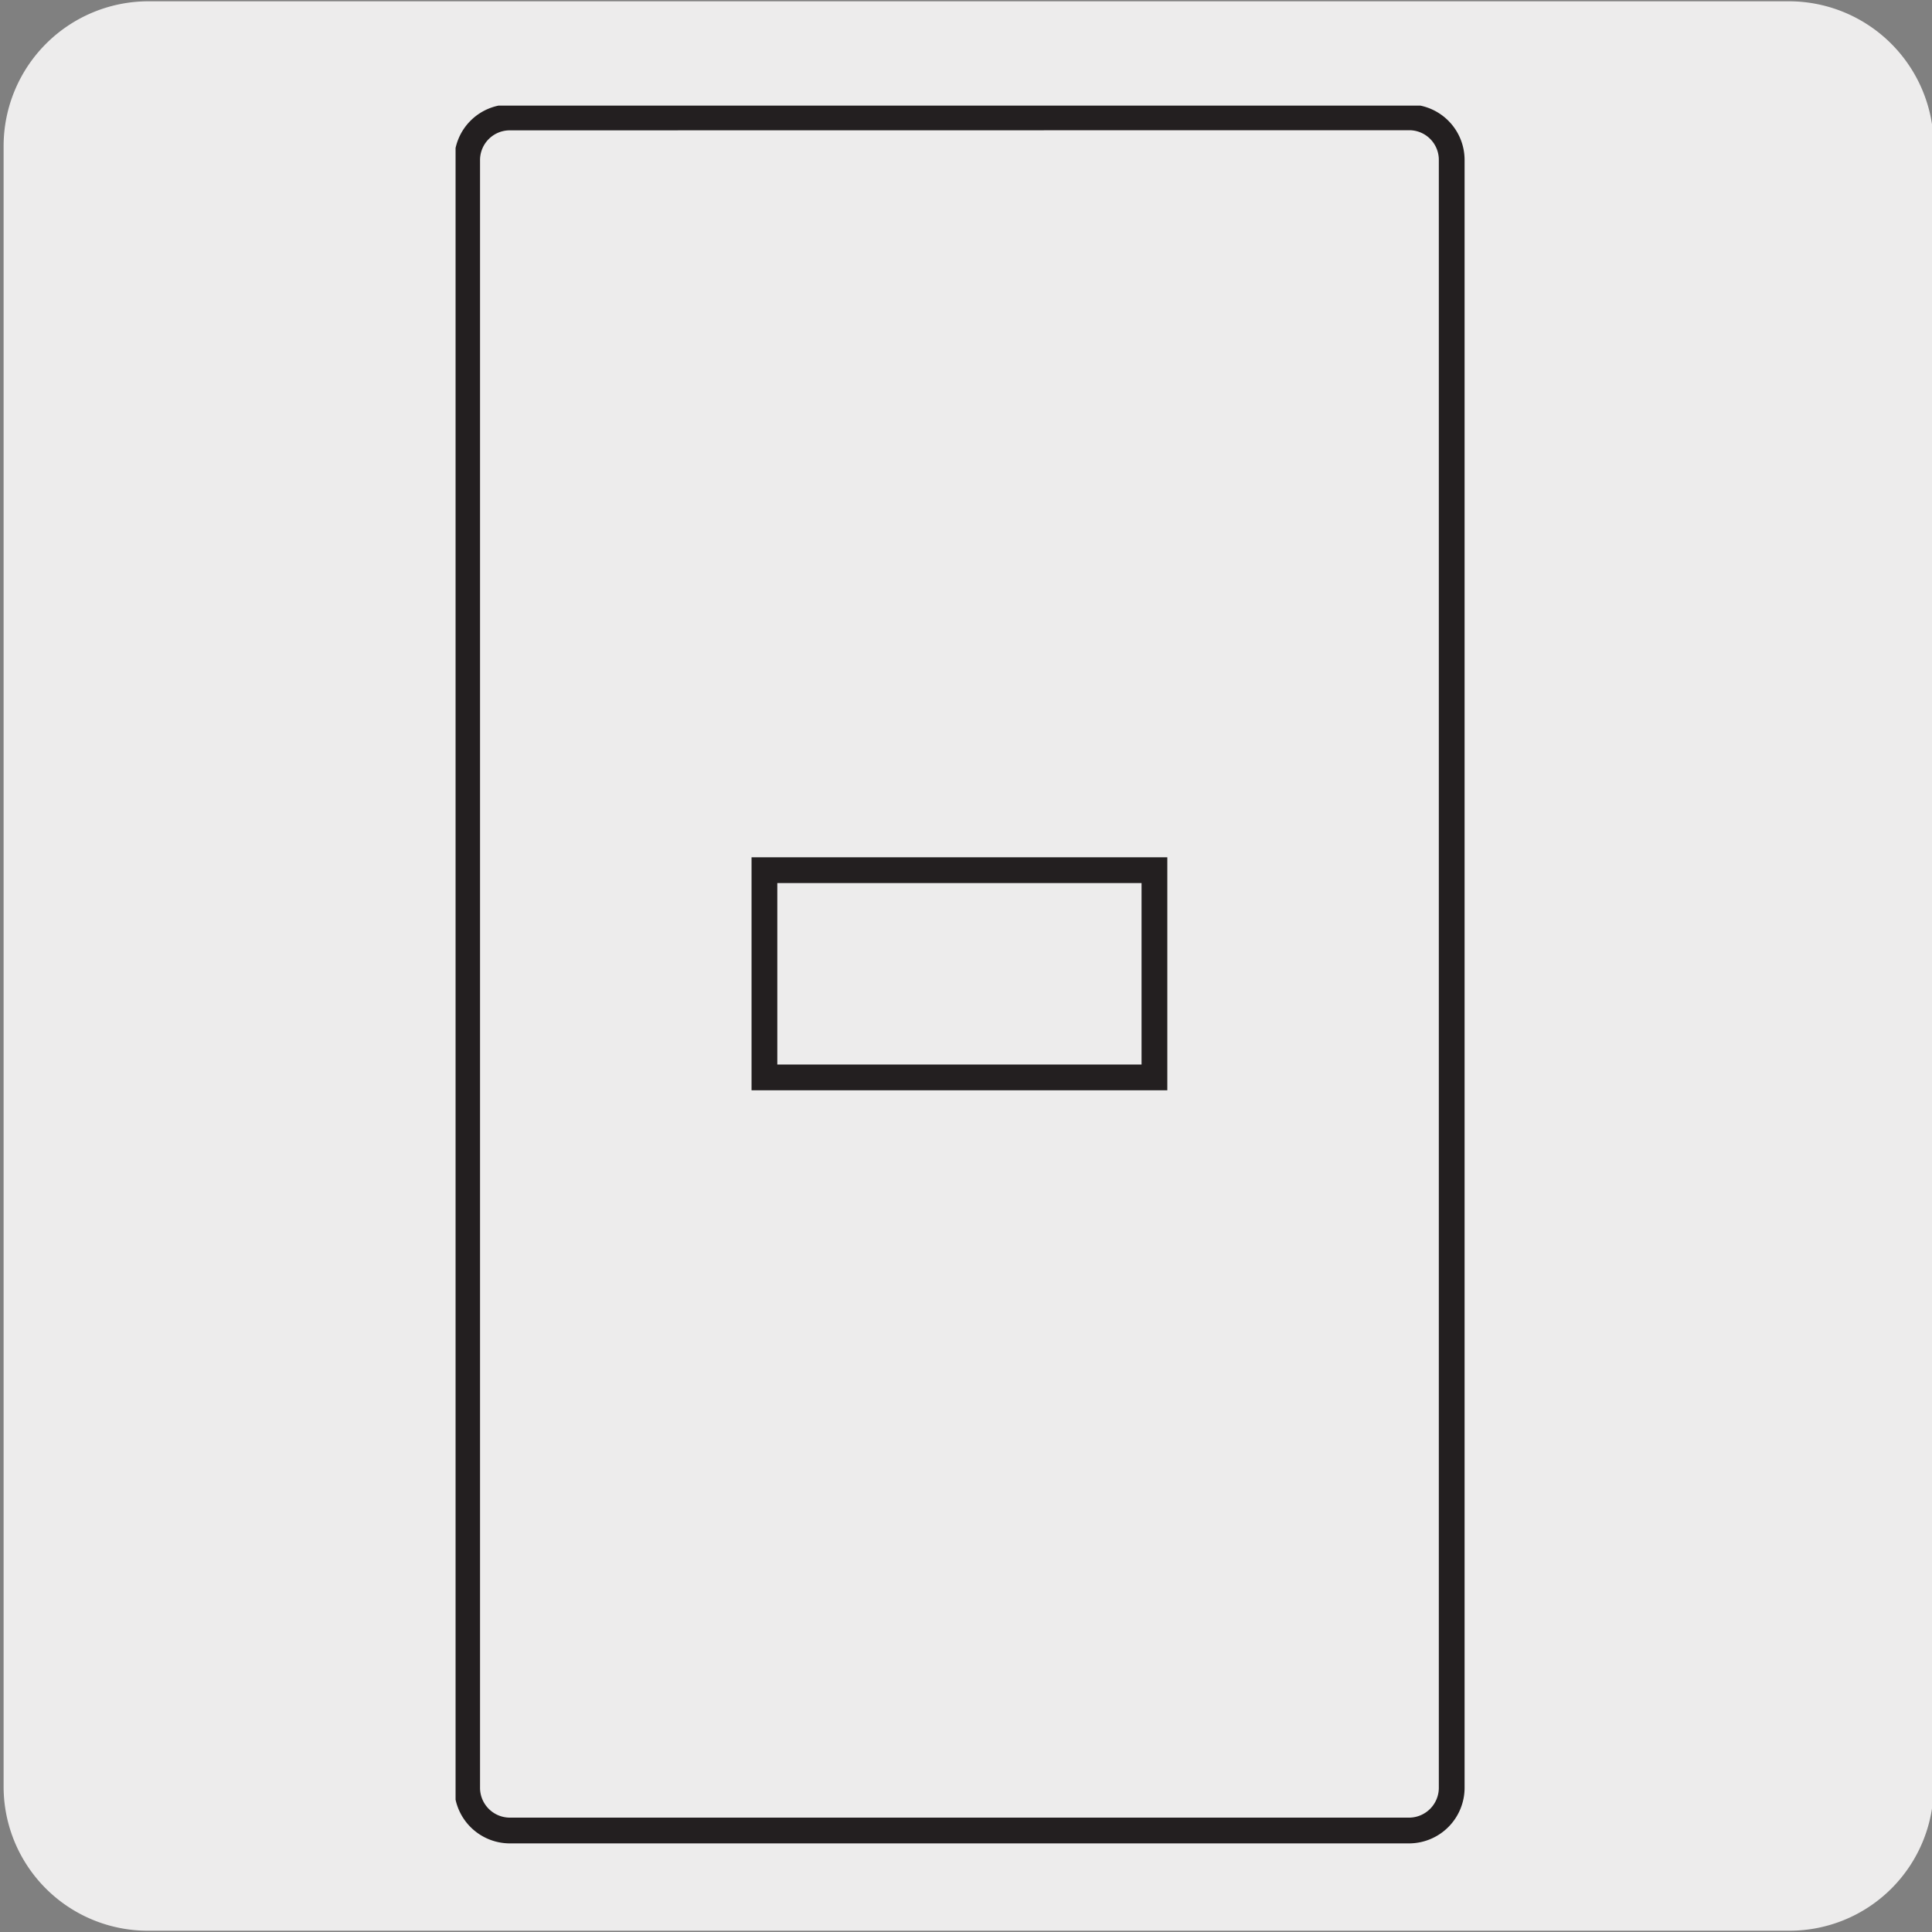<svg xmlns="http://www.w3.org/2000/svg" xmlns:xlink="http://www.w3.org/1999/xlink" viewBox="0 0 150 150"><rect x="0" y="0" width="150" height="150" fill="#808080" stroke="none"/><defs><style>.cls-1{fill:none;}.cls-2{fill:#edecec;}.cls-3{clip-path:url(#clip-path);}.cls-4{fill:#231f20;}</style><clipPath id="clip-path"><rect class="cls-1" x="35.37" y="8.2" width="79.26" height="135.54"/></clipPath></defs><title>48083-01</title><g id="Capa_2" data-name="Capa 2"><path class="cls-2" d="M11.53.1H138.84a11.25,11.25,0,0,1,11.29,11.21v127.4a11.19,11.19,0,0,1-11.19,11.19H11.47A11.19,11.19,0,0,1,.28,138.71h0V11.34A11.25,11.25,0,0,1,11.53.1Z"/></g><g id="Capa_3" data-name="Capa 3"><g class="cls-3"><path class="cls-4" d="M109.45,143.12H39.54a4.32,4.32,0,0,1-4.27-4.37V12.46a4.31,4.31,0,0,1,4.27-4.35h69.91a4.31,4.31,0,0,1,4.26,4.35V138.75A4.32,4.32,0,0,1,109.45,143.12Zm-69.91-133a2.31,2.31,0,0,0-2.27,2.35V138.75a2.32,2.32,0,0,0,2.27,2.37h69.91a2.32,2.32,0,0,0,2.26-2.37V12.46a2.3,2.3,0,0,0-2.26-2.35Z"/></g><path class="cls-4" d="M90.63,84.65H58.35V66.56H90.63Zm-30.28-2H88.63V68.56H60.35Z"/></g></svg>